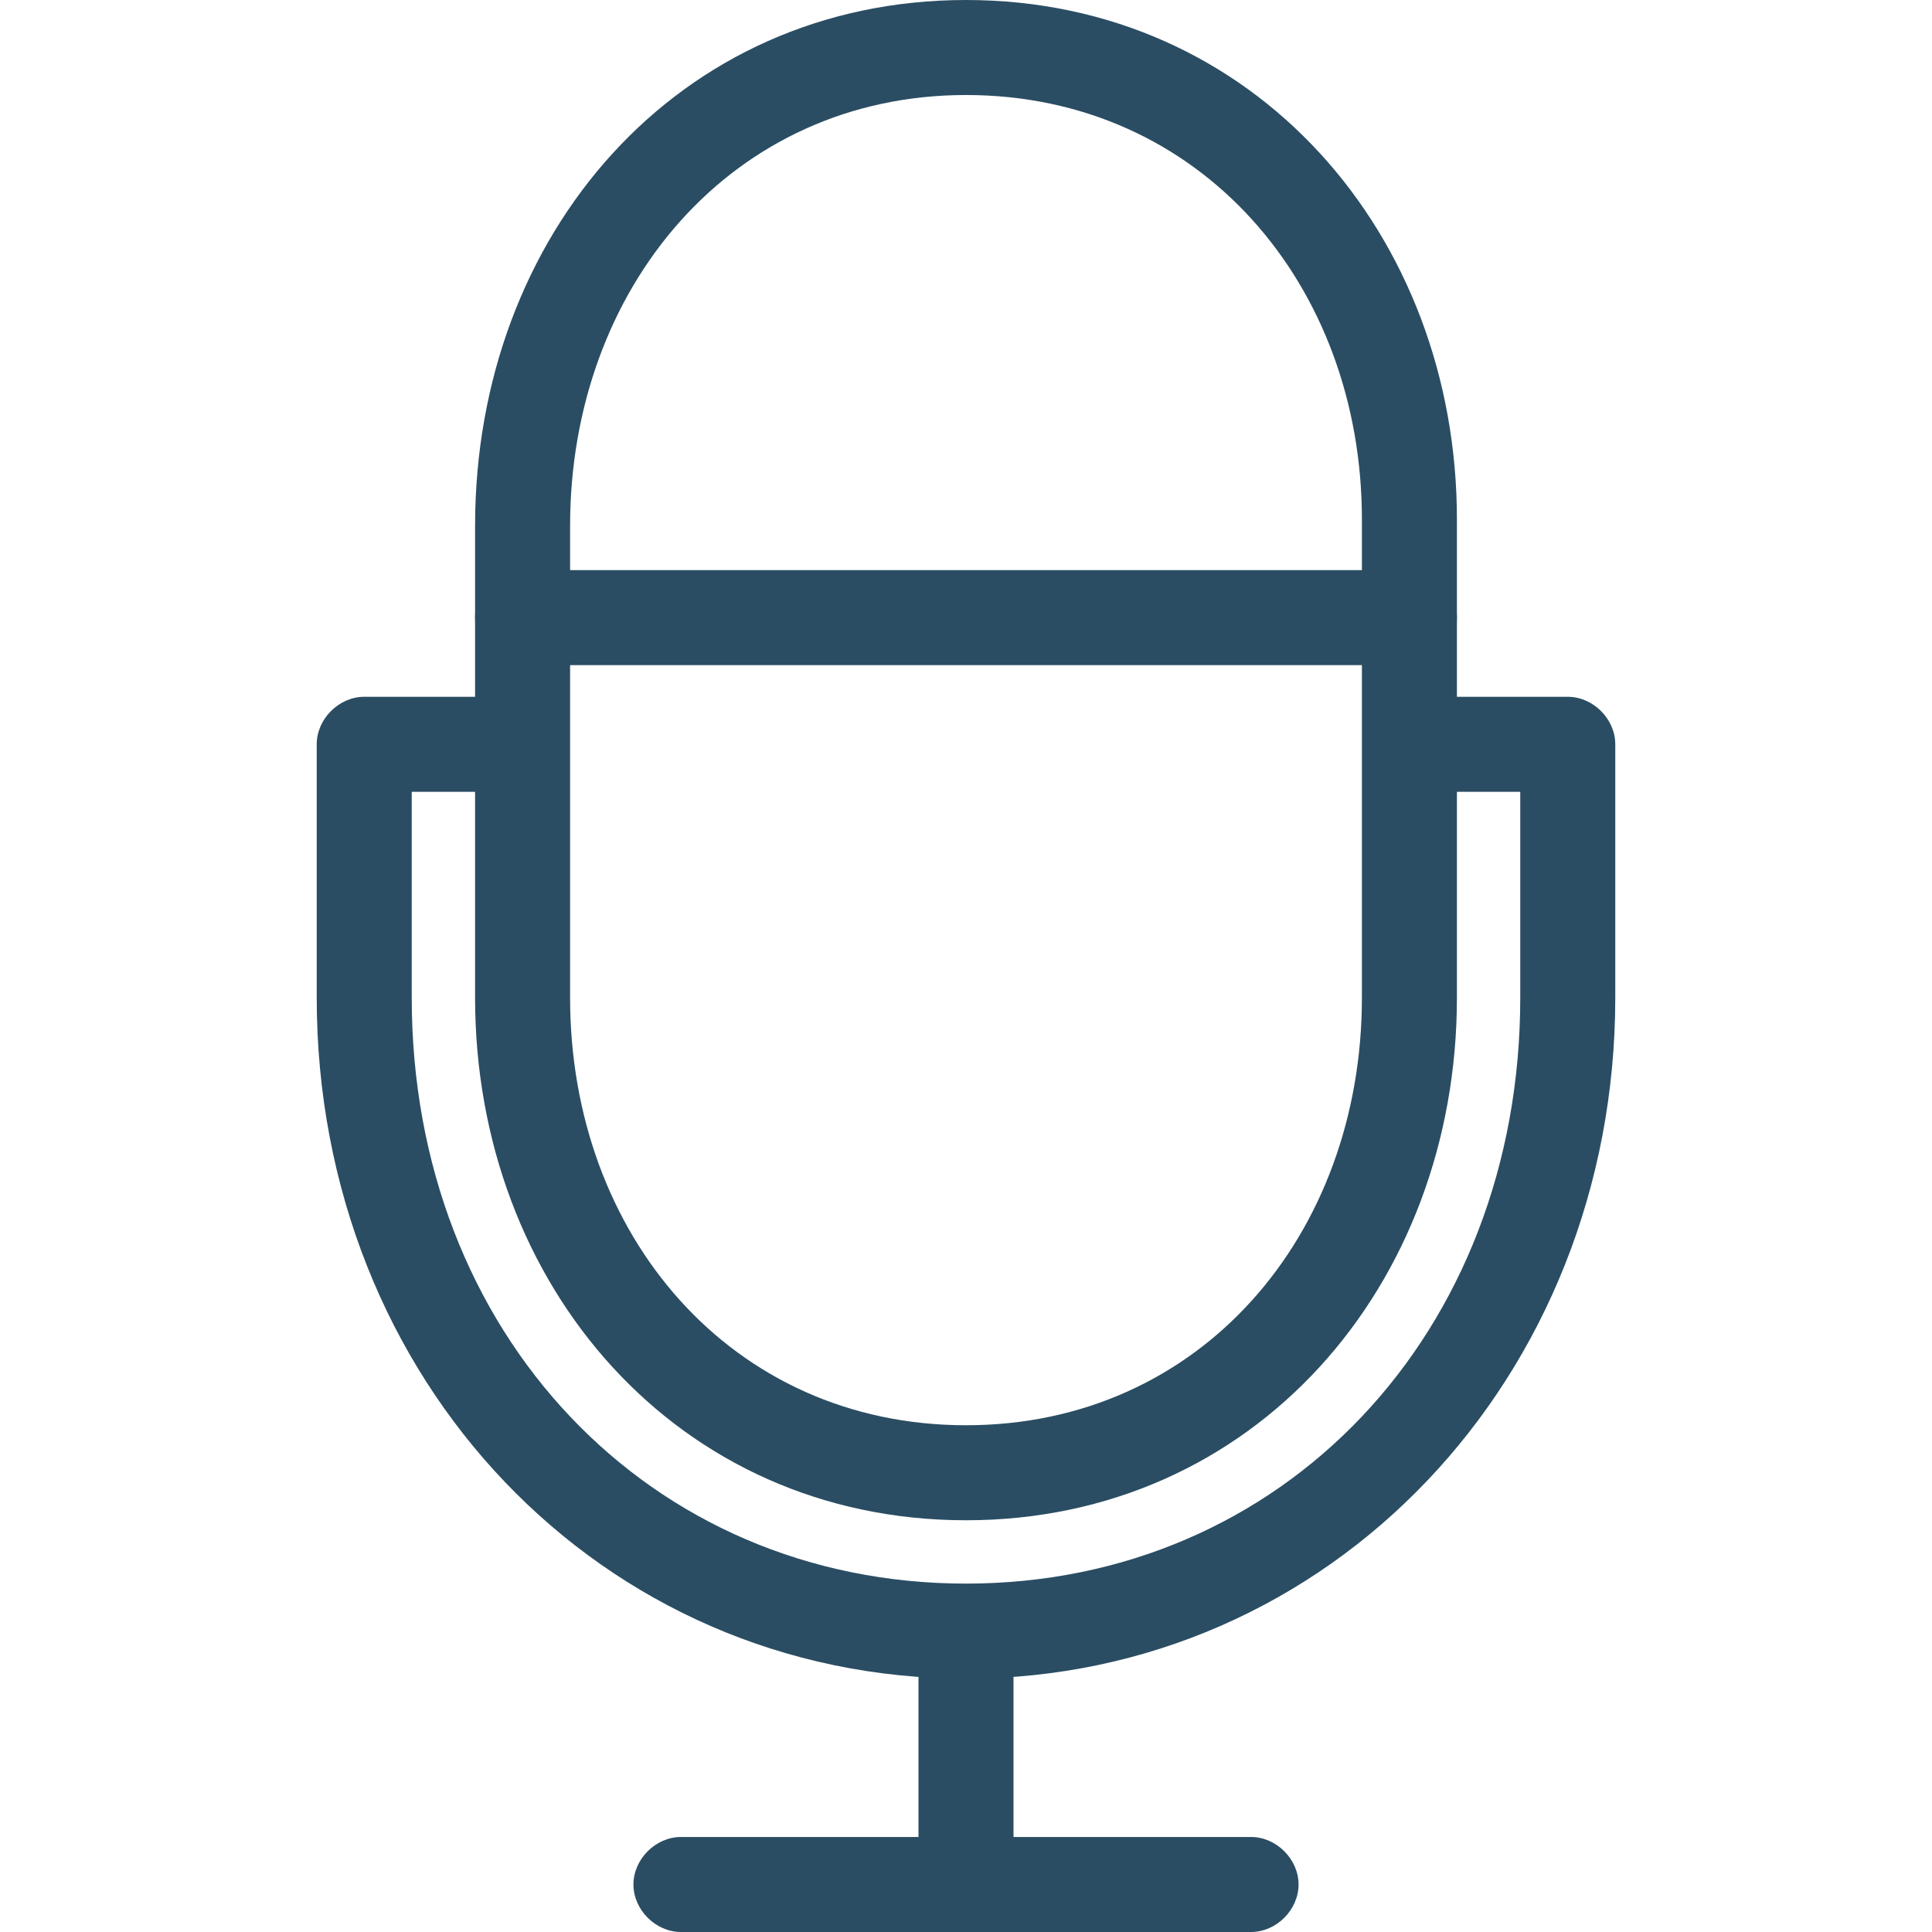 <?xml version="1.0" encoding="UTF-8"?>
<svg id="Layer_1" xmlns="http://www.w3.org/2000/svg" version="1.1" viewBox="0 0 61 61">
  <!-- Generator: Adobe Illustrator 29.2.0, SVG Export Plug-In . SVG Version: 2.1.0 Build 108)  -->
  <defs>
    <style>
      .st0 {
        fill: #2a4d63;
      }
    </style>
  </defs>
  <path class="st0" d="M30.5,53c-11.5,0-20.5-9.4-20.5-21.5v-8c0-.8.7-1.5,1.5-1.5h4c.8,0,1.5.7,1.5,1.5s-.7,1.5-1.5,1.5h-2.5v6.5c0,10.6,7.5,18.5,17.5,18.5s17.5-7.9,17.5-18.5v-6.5h-2.5c-.8,0-1.5-.7-1.5-1.5s.7-1.5,1.5-1.5h4c.8,0,1.5.7,1.5,1.5v8c0,12-9,21.5-20.5,21.5Z"/>
  <path class="st0" d="M30.5,48c-9.1,0-15.5-7.4-15.5-16.5v-14.9C15,7.4,21.4,0,30.5,0s15.5,7.4,15.5,16.4v15.1c0,9.1-6.4,16.5-15.5,16.5ZM30.5,3c-7.4,0-12.5,6.1-12.5,13.6v14.9c0,7.5,5.1,13.5,12.5,13.5s12.5-6,12.5-13.5v-15.1c0-7.4-5.1-13.4-12.5-13.4Z"/>
  <path class="st0" d="M30.5,60c-.8,0-1.5-.7-1.5-1.5v-6c0-.8.7-1.5,1.5-1.5s1.5.7,1.5,1.5v6c0,.8-.7,1.5-1.5,1.5Z"/>
  <path class="st0" d="M21.5,61c-.8,0-1.5-.7-1.5-1.5s.7-1.5,1.5-1.5h18c.8,0,1.5.7,1.5,1.5s-.7,1.5-1.5,1.5h-18Z"/>
  <path class="st0" d="M16.5,21c-.8,0-1.5-.7-1.5-1.5s.7-1.5,1.5-1.5h28c.8,0,1.5.7,1.5,1.5s-.7,1.5-1.5,1.5h-28Z"/>
</svg>